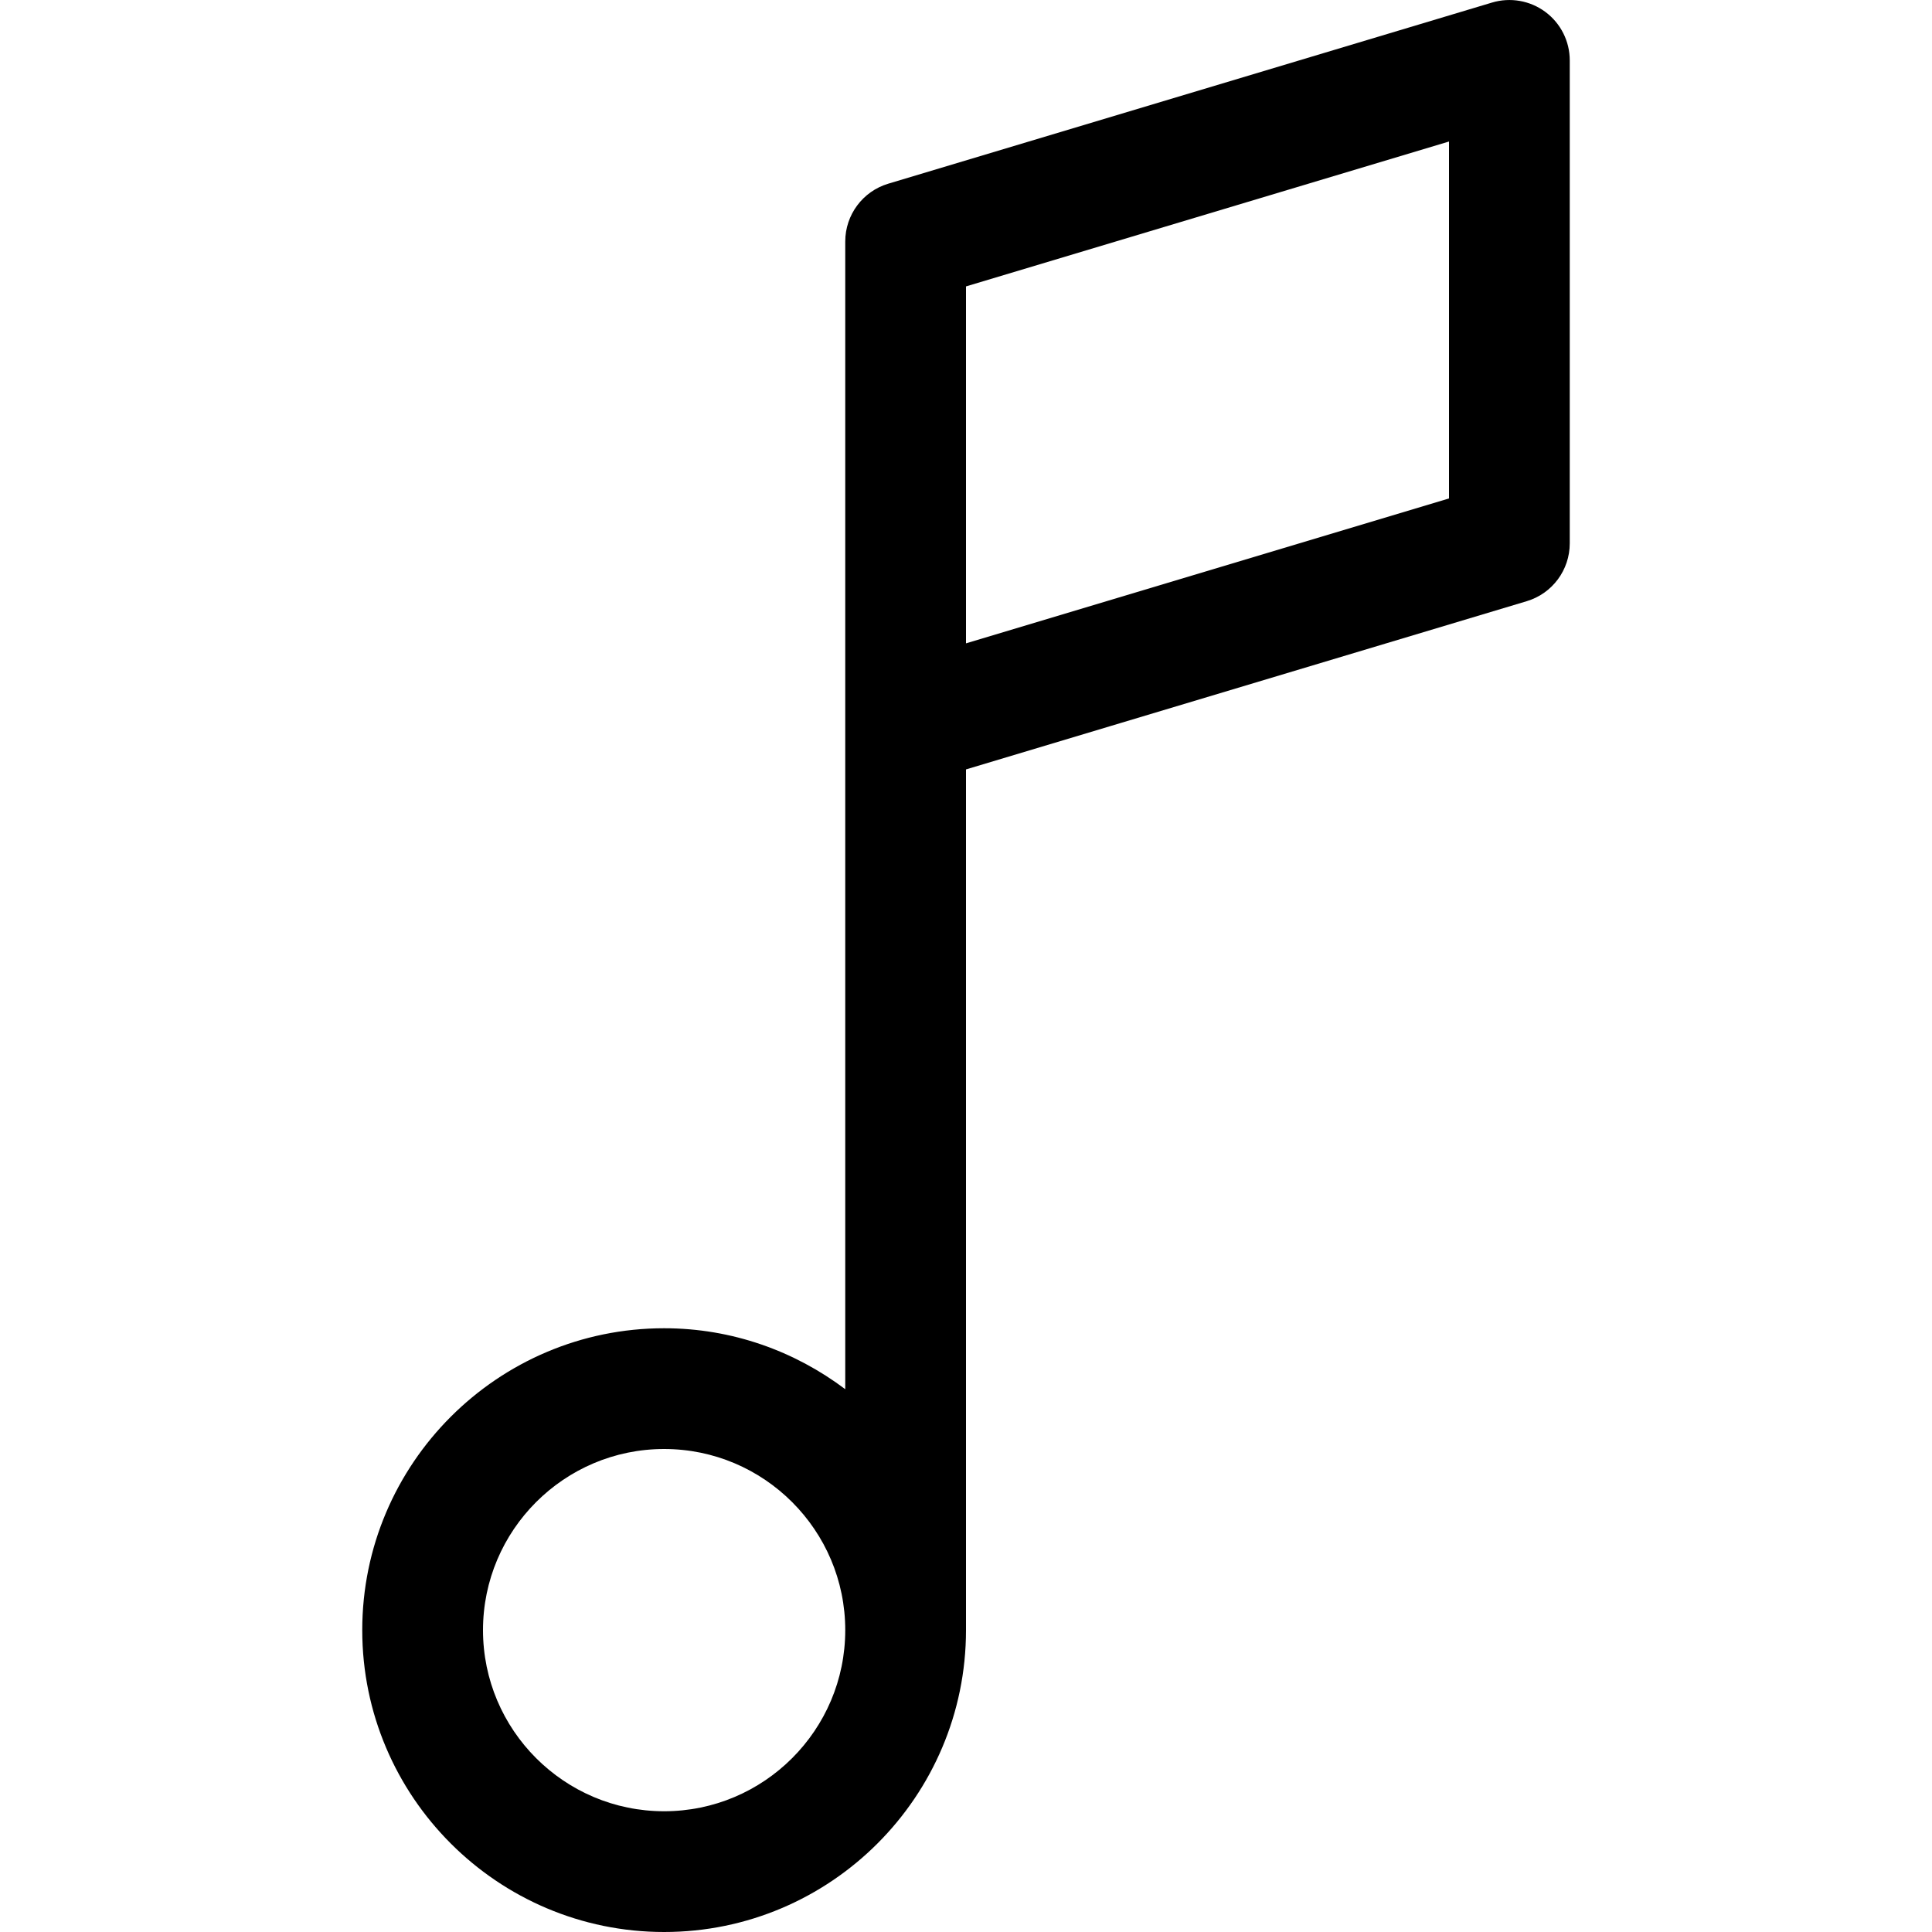 <?xml version="1.0" encoding="utf-8"?>

<!DOCTYPE svg PUBLIC "-//W3C//DTD SVG 1.1//EN" "http://www.w3.org/Graphics/SVG/1.1/DTD/svg11.dtd">
<svg fill="#000000" version="1.1" id="Ebene_1" xmlns="http://www.w3.org/2000/svg" xmlns:xlink="http://www.w3.org/1999/xlink" 
	 width="800px" height="800px" viewBox="0 0 64 64" enable-background="new 0 0 64 64" xml:space="preserve">
<g>
	<path d="M22,64c5.514,0,10-4.486,10-10V25.488l18.575-5.573C51.421,19.662,52,18.883,52,18V2c0-0.632-0.299-1.227-0.806-1.604
		c-0.507-0.377-1.164-0.493-1.769-0.311l-20,6C28.579,6.338,28,7.117,28,8v15.954c0,0.03,0,0.061,0,0.091v21.974
		C26.326,44.758,24.252,44,22,44c-5.514,0-10,4.486-10,10S16.486,64,22,64z M32,9.488l16-4.8v11.824l-16,4.8V9.488z M22,48
		c3.309,0,6,2.691,6,6s-2.691,6-6,6s-6-2.691-6-6S18.691,48,22,48z"/>
</g>
</svg>